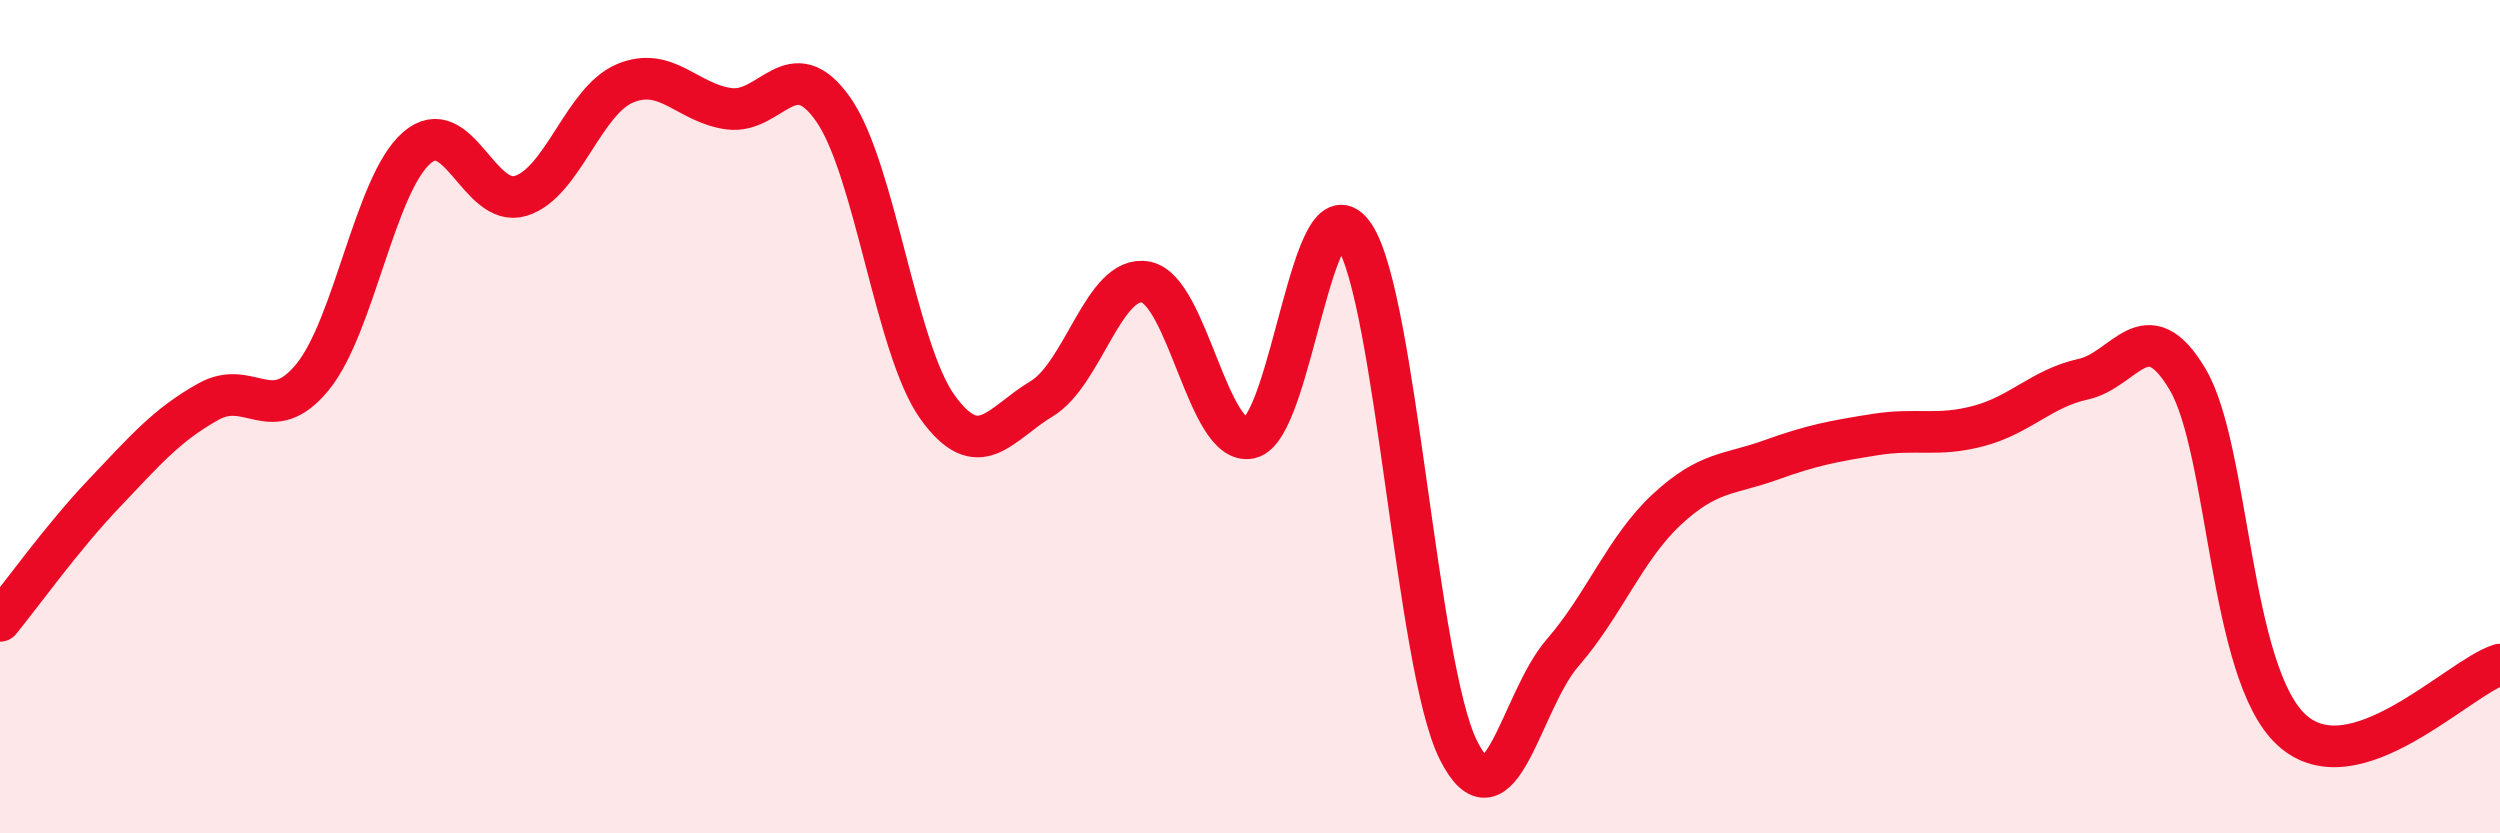 
    <svg width="60" height="20" viewBox="0 0 60 20" xmlns="http://www.w3.org/2000/svg">
      <path
        d="M 0,14.9 C 0.5,14.29 1.5,12.89 2.5,11.84 C 3.5,10.79 4,10.2 5,9.64 C 6,9.08 6.5,10.27 7.5,9.05 C 8.5,7.83 9,4.42 10,3.55 C 11,2.68 11.5,5.01 12.5,4.7 C 13.5,4.39 14,2.42 15,2 C 16,1.58 16.5,2.48 17.5,2.61 C 18.5,2.74 19,1.2 20,2.63 C 21,4.06 21.5,8.38 22.5,9.77 C 23.5,11.16 24,10.17 25,9.57 C 26,8.97 26.5,6.58 27.5,6.77 C 28.5,6.96 29,10.73 30,10.51 C 31,10.29 31.5,4.15 32.5,5.65 C 33.5,7.15 34,16 35,18 C 36,20 36.5,16.82 37.5,15.67 C 38.5,14.52 39,13.16 40,12.23 C 41,11.3 41.5,11.4 42.5,11.04 C 43.5,10.68 44,10.59 45,10.43 C 46,10.27 46.5,10.49 47.5,10.22 C 48.5,9.95 49,9.32 50,9.1 C 51,8.88 51.5,7.42 52.5,9.1 C 53.5,10.78 53.5,16.15 55,17.52 C 56.5,18.89 59,16.26 60,15.95L60 20L0 20Z"
        fill="#EB0A25"
        opacity="0.1"
        stroke-linecap="round"
        stroke-linejoin="round"
      />
      <path
        d="M 0,14.9 C 0.5,14.29 1.5,12.89 2.5,11.84 C 3.5,10.79 4,10.2 5,9.64 C 6,9.08 6.5,10.27 7.5,9.05 C 8.5,7.83 9,4.42 10,3.55 C 11,2.68 11.5,5.01 12.5,4.7 C 13.5,4.39 14,2.42 15,2 C 16,1.58 16.5,2.48 17.5,2.61 C 18.5,2.74 19,1.2 20,2.63 C 21,4.06 21.5,8.38 22.5,9.77 C 23.5,11.16 24,10.17 25,9.57 C 26,8.97 26.5,6.58 27.5,6.77 C 28.5,6.96 29,10.73 30,10.51 C 31,10.29 31.5,4.15 32.5,5.65 C 33.5,7.15 34,16 35,18 C 36,20 36.5,16.82 37.5,15.67 C 38.5,14.52 39,13.16 40,12.23 C 41,11.3 41.5,11.4 42.5,11.04 C 43.5,10.68 44,10.59 45,10.43 C 46,10.27 46.5,10.49 47.5,10.22 C 48.5,9.95 49,9.32 50,9.1 C 51,8.88 51.5,7.42 52.5,9.1 C 53.5,10.78 53.5,16.15 55,17.52 C 56.5,18.89 59,16.26 60,15.95"
        stroke="#EB0A25"
        stroke-width="1"
        fill="none"
        stroke-linecap="round"
        stroke-linejoin="round"
      />
    </svg>
  